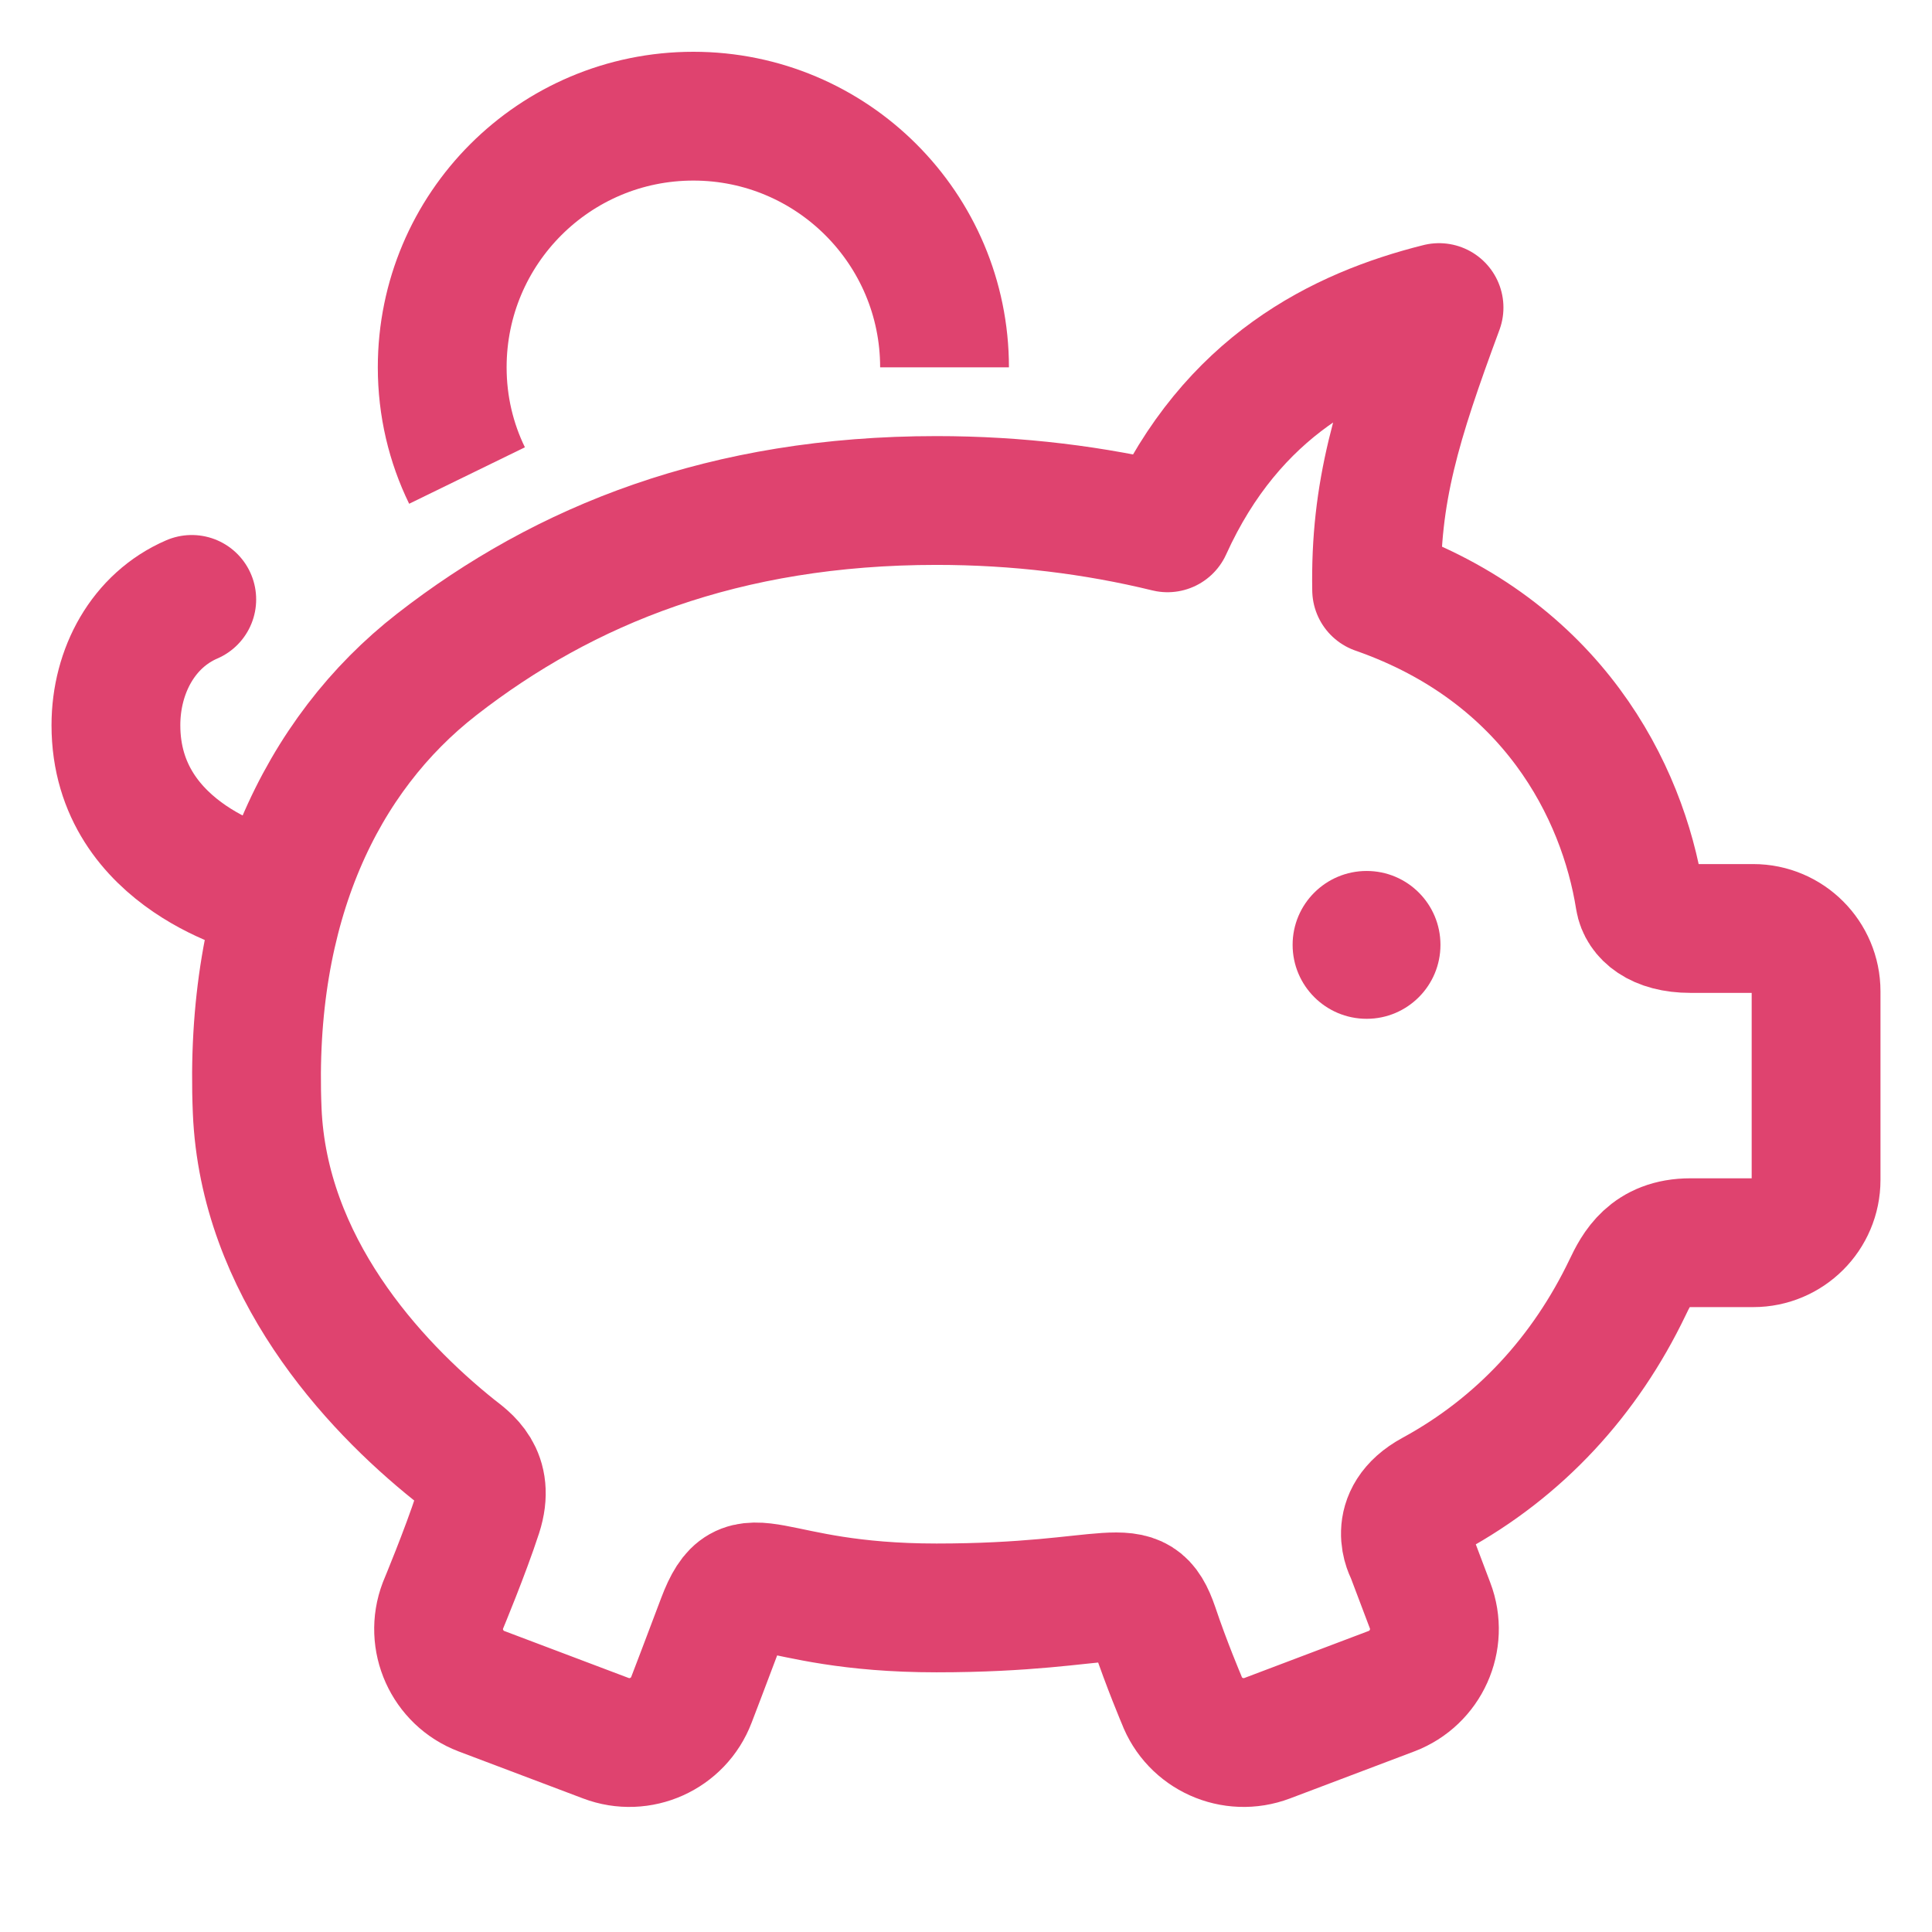 <svg width="90" height="90" viewBox="0 0 90 90" fill="none" xmlns="http://www.w3.org/2000/svg">
<g clip-path="url(#clip0_760_225)">
<path d="M44 17.112C44 10.65 38.757 5.412 32.3 5.412C25.833 5.412 20.6 10.65 20.6 17.112C20.6 18.924 21.014 20.631 21.756 22.152" stroke="#DF436F" stroke-width="6" stroke-miterlimit="10" stroke-linejoin="round"/>
<path d="M81.675 43.252H78.746C77.22 43.252 76.496 42.574 76.385 41.88C75.588 36.86 72.326 30.337 64.129 27.475C64.049 22.934 65.063 19.658 67.036 14.328C62.451 15.478 57.386 17.975 54.387 24.588C51.008 23.762 47.398 23.315 43.627 23.315C33.754 23.315 26.307 26.311 20.346 30.951C14.962 35.143 11.579 42.163 11.981 51.739C12.283 58.962 17.314 64.474 21.174 67.561C21.73 68 22.838 68.704 22.259 70.499C21.677 72.29 20.634 74.79 20.634 74.79C20.025 76.385 20.833 78.176 22.426 78.782L28.219 80.971C29.814 81.579 31.605 80.775 32.211 79.178C32.211 79.178 32.981 77.171 33.608 75.497C34.798 72.351 35.525 74.903 43.627 74.903C52.045 74.903 52.895 73.262 53.775 75.839C54.339 77.522 55.041 79.178 55.041 79.178C55.642 80.775 57.434 81.579 59.035 80.971L64.82 78.782C66.418 78.176 67.228 76.385 66.618 74.79L65.689 72.333C65.689 72.333 64.744 70.713 66.769 69.613C70.805 67.417 73.847 64.085 75.82 59.971C76.239 59.089 76.858 57.89 78.746 57.89H81.675C83.288 57.89 84.6 56.578 84.6 54.967V46.184C84.6 44.57 83.288 43.252 81.675 43.252Z" stroke="#DF436F" stroke-width="6" stroke-miterlimit="10" stroke-linecap="round" stroke-linejoin="round"/>
<path d="M63.664 47.46C61.758 47.46 60.215 45.917 60.215 44.014C60.215 42.115 61.758 40.573 63.664 40.573C65.565 40.573 67.102 42.115 67.102 44.014C67.104 45.915 65.565 47.46 63.664 47.46Z" fill="#DF436F"/>
<path d="M12.287 41.573C12.287 41.573 5.4 39.996 5.4 33.784C5.4 31.237 6.685 28.893 8.933 27.923" stroke="#DF436F" stroke-width="6" stroke-miterlimit="10" stroke-linecap="round" stroke-linejoin="round"/>
</g>
<defs>
<clipPath id="clip0_760_225">
<rect width="90" height="90" fill="white"/>
</clipPath>
</defs>
</svg>
